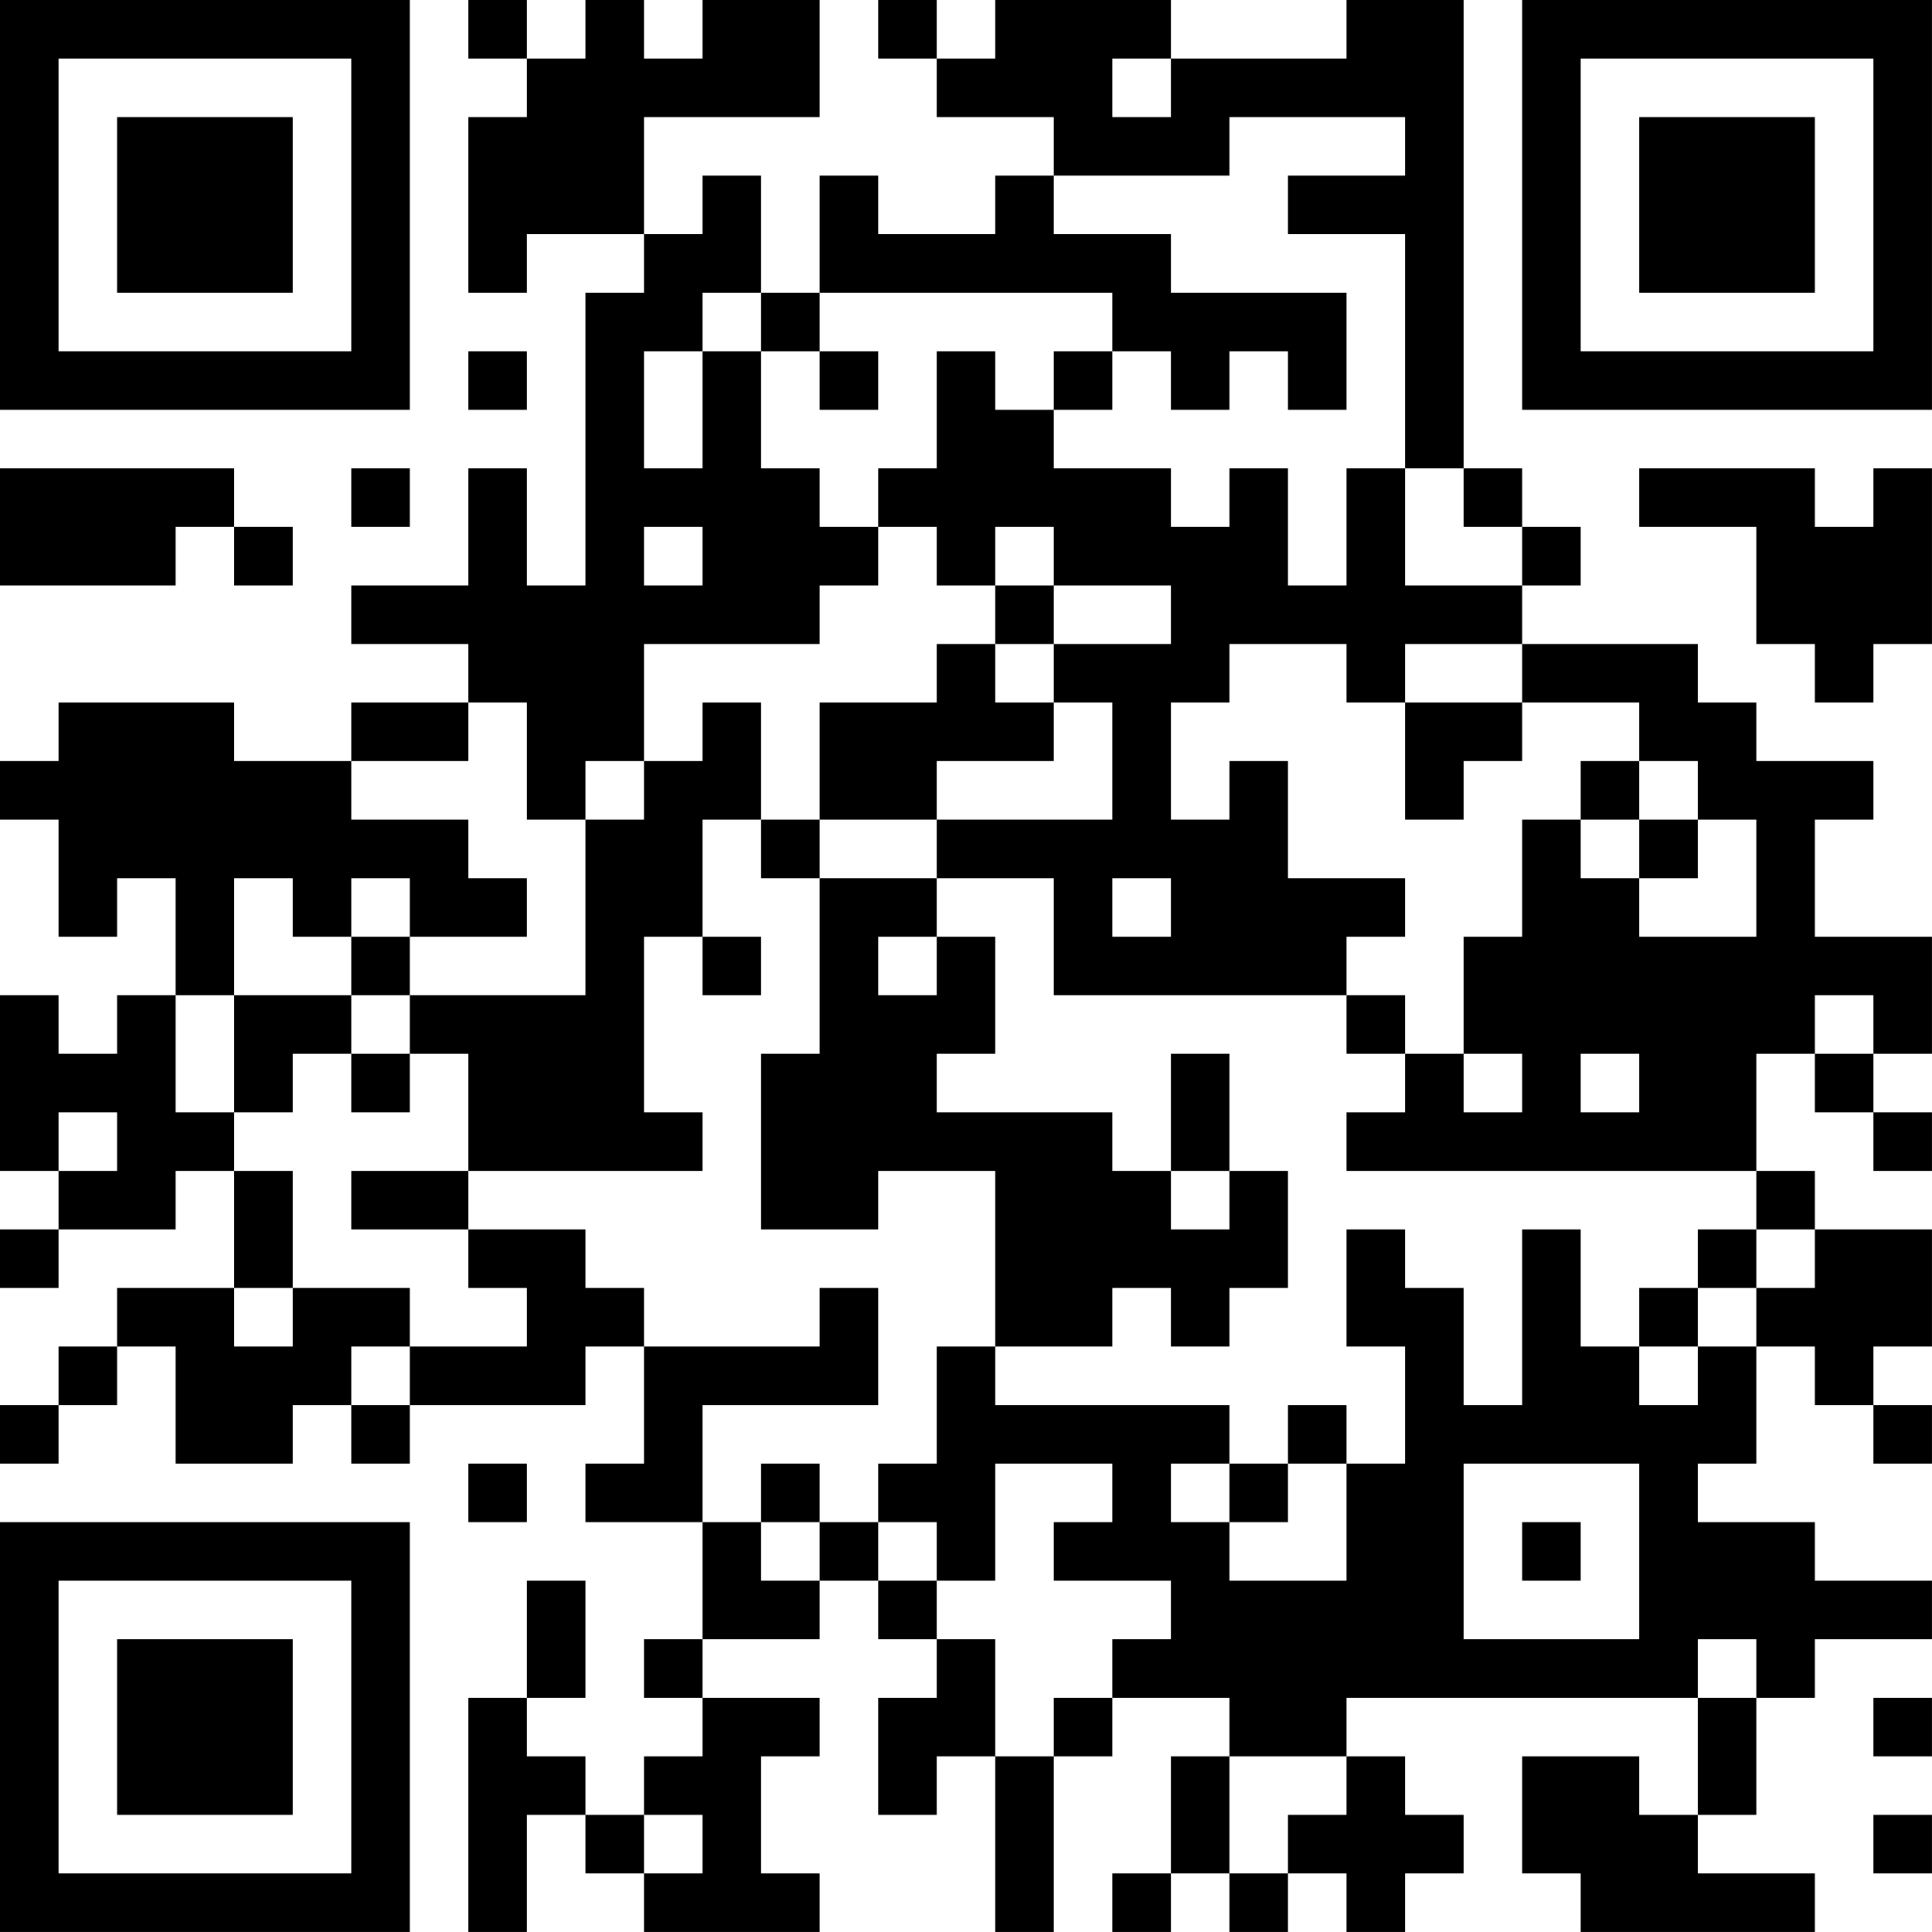 <?xml version="1.0" encoding="UTF-8"?>
<svg xmlns="http://www.w3.org/2000/svg" version="1.1" width="400" height="400" viewBox="0 0 400 400"><rect x="0" y="0" width="400" height="400" fill="#ffffff"/><g transform="scale(12.121)"><g transform="translate(0,0)"><path fill-rule="evenodd" d="M8 0L8 1L9 1L9 2L8 2L8 5L9 5L9 4L11 4L11 5L10 5L10 10L9 10L9 8L8 8L8 10L6 10L6 11L8 11L8 12L6 12L6 13L4 13L4 12L1 12L1 13L0 13L0 14L1 14L1 16L2 16L2 15L3 15L3 17L2 17L2 18L1 18L1 17L0 17L0 20L1 20L1 21L0 21L0 22L1 22L1 21L3 21L3 20L4 20L4 22L2 22L2 23L1 23L1 24L0 24L0 25L1 25L1 24L2 24L2 23L3 23L3 25L5 25L5 24L6 24L6 25L7 25L7 24L10 24L10 23L11 23L11 25L10 25L10 26L12 26L12 28L11 28L11 29L12 29L12 30L11 30L11 31L10 31L10 30L9 30L9 29L10 29L10 27L9 27L9 29L8 29L8 33L9 33L9 31L10 31L10 32L11 32L11 33L14 33L14 32L13 32L13 30L14 30L14 29L12 29L12 28L14 28L14 27L15 27L15 28L16 28L16 29L15 29L15 31L16 31L16 30L17 30L17 33L18 33L18 30L19 30L19 29L21 29L21 30L20 30L20 32L19 32L19 33L20 33L20 32L21 32L21 33L22 33L22 32L23 32L23 33L24 33L24 32L25 32L25 31L24 31L24 30L23 30L23 29L29 29L29 31L28 31L28 30L26 30L26 32L27 32L27 33L31 33L31 32L29 32L29 31L30 31L30 29L31 29L31 28L33 28L33 27L31 27L31 26L29 26L29 25L30 25L30 23L31 23L31 24L32 24L32 25L33 25L33 24L32 24L32 23L33 23L33 21L31 21L31 20L30 20L30 18L31 18L31 19L32 19L32 20L33 20L33 19L32 19L32 18L33 18L33 16L31 16L31 14L32 14L32 13L30 13L30 12L29 12L29 11L26 11L26 10L27 10L27 9L26 9L26 8L25 8L25 0L23 0L23 1L20 1L20 0L17 0L17 1L16 1L16 0L15 0L15 1L16 1L16 2L18 2L18 3L17 3L17 4L15 4L15 3L14 3L14 5L13 5L13 3L12 3L12 4L11 4L11 2L14 2L14 0L12 0L12 1L11 1L11 0L10 0L10 1L9 1L9 0ZM19 1L19 2L20 2L20 1ZM21 2L21 3L18 3L18 4L20 4L20 5L23 5L23 7L22 7L22 6L21 6L21 7L20 7L20 6L19 6L19 5L14 5L14 6L13 6L13 5L12 5L12 6L11 6L11 8L12 8L12 6L13 6L13 8L14 8L14 9L15 9L15 10L14 10L14 11L11 11L11 13L10 13L10 14L9 14L9 12L8 12L8 13L6 13L6 14L8 14L8 15L9 15L9 16L7 16L7 15L6 15L6 16L5 16L5 15L4 15L4 17L3 17L3 19L4 19L4 20L5 20L5 22L4 22L4 23L5 23L5 22L7 22L7 23L6 23L6 24L7 24L7 23L9 23L9 22L8 22L8 21L10 21L10 22L11 22L11 23L14 23L14 22L15 22L15 24L12 24L12 26L13 26L13 27L14 27L14 26L15 26L15 27L16 27L16 28L17 28L17 30L18 30L18 29L19 29L19 28L20 28L20 27L18 27L18 26L19 26L19 25L17 25L17 27L16 27L16 26L15 26L15 25L16 25L16 23L17 23L17 24L21 24L21 25L20 25L20 26L21 26L21 27L23 27L23 25L24 25L24 23L23 23L23 21L24 21L24 22L25 22L25 24L26 24L26 21L27 21L27 23L28 23L28 24L29 24L29 23L30 23L30 22L31 22L31 21L30 21L30 20L23 20L23 19L24 19L24 18L25 18L25 19L26 19L26 18L25 18L25 16L26 16L26 14L27 14L27 15L28 15L28 16L30 16L30 14L29 14L29 13L28 13L28 12L26 12L26 11L24 11L24 12L23 12L23 11L21 11L21 12L20 12L20 14L21 14L21 13L22 13L22 15L24 15L24 16L23 16L23 17L18 17L18 15L16 15L16 14L19 14L19 12L18 12L18 11L20 11L20 10L18 10L18 9L17 9L17 10L16 10L16 9L15 9L15 8L16 8L16 6L17 6L17 7L18 7L18 8L20 8L20 9L21 9L21 8L22 8L22 10L23 10L23 8L24 8L24 10L26 10L26 9L25 9L25 8L24 8L24 4L22 4L22 3L24 3L24 2ZM8 6L8 7L9 7L9 6ZM14 6L14 7L15 7L15 6ZM18 6L18 7L19 7L19 6ZM0 8L0 10L3 10L3 9L4 9L4 10L5 10L5 9L4 9L4 8ZM6 8L6 9L7 9L7 8ZM28 8L28 9L30 9L30 11L31 11L31 12L32 12L32 11L33 11L33 8L32 8L32 9L31 9L31 8ZM11 9L11 10L12 10L12 9ZM17 10L17 11L16 11L16 12L14 12L14 14L13 14L13 12L12 12L12 13L11 13L11 14L10 14L10 17L7 17L7 16L6 16L6 17L4 17L4 19L5 19L5 18L6 18L6 19L7 19L7 18L8 18L8 20L6 20L6 21L8 21L8 20L12 20L12 19L11 19L11 16L12 16L12 17L13 17L13 16L12 16L12 14L13 14L13 15L14 15L14 18L13 18L13 21L15 21L15 20L17 20L17 23L19 23L19 22L20 22L20 23L21 23L21 22L22 22L22 20L21 20L21 18L20 18L20 20L19 20L19 19L16 19L16 18L17 18L17 16L16 16L16 15L14 15L14 14L16 14L16 13L18 13L18 12L17 12L17 11L18 11L18 10ZM24 12L24 14L25 14L25 13L26 13L26 12ZM27 13L27 14L28 14L28 15L29 15L29 14L28 14L28 13ZM19 15L19 16L20 16L20 15ZM15 16L15 17L16 17L16 16ZM6 17L6 18L7 18L7 17ZM23 17L23 18L24 18L24 17ZM31 17L31 18L32 18L32 17ZM27 18L27 19L28 19L28 18ZM1 19L1 20L2 20L2 19ZM20 20L20 21L21 21L21 20ZM29 21L29 22L28 22L28 23L29 23L29 22L30 22L30 21ZM22 24L22 25L21 25L21 26L22 26L22 25L23 25L23 24ZM8 25L8 26L9 26L9 25ZM13 25L13 26L14 26L14 25ZM25 25L25 28L28 28L28 25ZM26 26L26 27L27 27L27 26ZM29 28L29 29L30 29L30 28ZM32 29L32 30L33 30L33 29ZM21 30L21 32L22 32L22 31L23 31L23 30ZM11 31L11 32L12 32L12 31ZM32 31L32 32L33 32L33 31ZM0 0L0 7L7 7L7 0ZM1 1L1 6L6 6L6 1ZM2 2L2 5L5 5L5 2ZM26 0L26 7L33 7L33 0ZM27 1L27 6L32 6L32 1ZM28 2L28 5L31 5L31 2ZM0 26L0 33L7 33L7 26ZM1 27L1 32L6 32L6 27ZM2 28L2 31L5 31L5 28Z" fill="#000000"/></g></g></svg>
